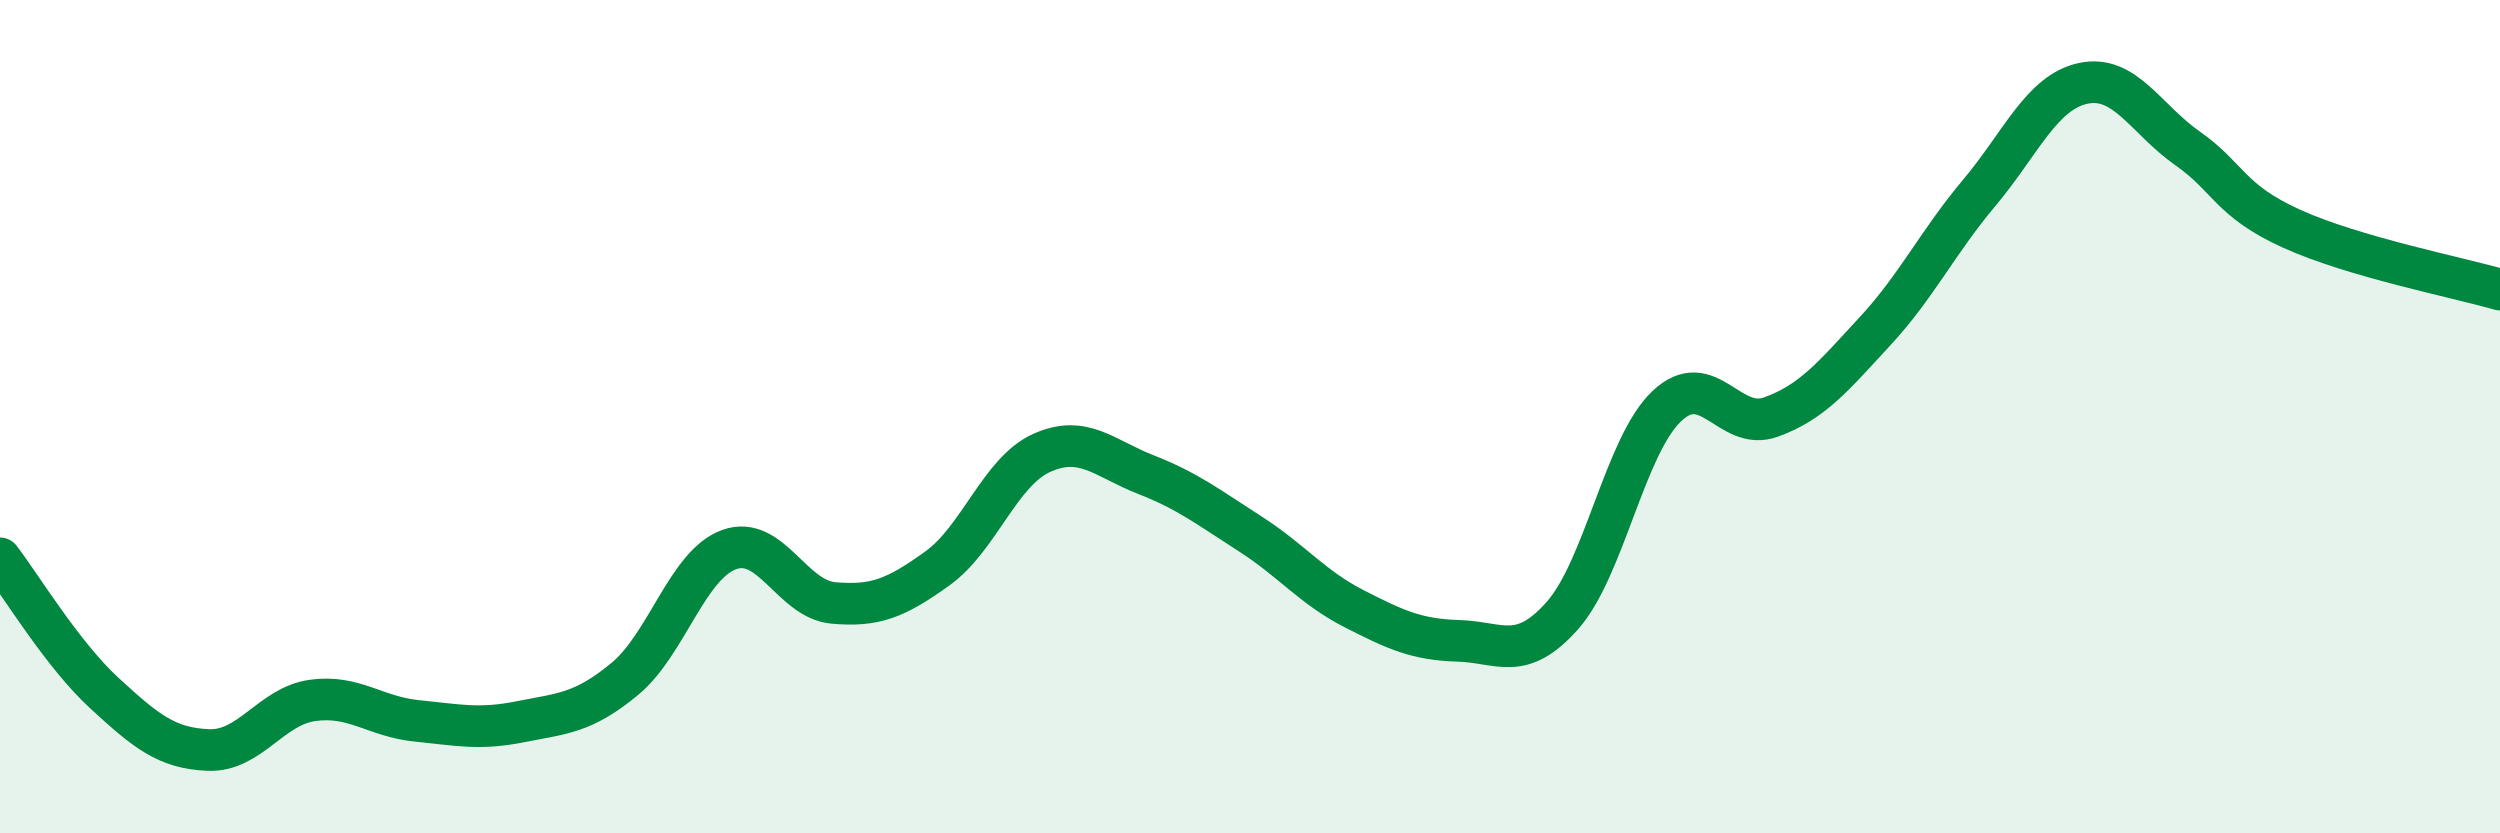 
    <svg width="60" height="20" viewBox="0 0 60 20" xmlns="http://www.w3.org/2000/svg">
      <path
        d="M 0,13.4 C 0.5,14.05 1.5,15.71 2.5,16.63 C 3.5,17.55 4,17.96 5,18 C 6,18.04 6.5,16.95 7.5,16.81 C 8.5,16.67 9,17.2 10,17.3 C 11,17.4 11.5,17.52 12.5,17.32 C 13.5,17.12 14,17.12 15,16.29 C 16,15.46 16.5,13.55 17.5,13.19 C 18.5,12.83 19,14.38 20,14.47 C 21,14.56 21.5,14.36 22.5,13.64 C 23.5,12.92 24,11.32 25,10.87 C 26,10.42 26.5,11 27.5,11.39 C 28.5,11.78 29,12.17 30,12.81 C 31,13.45 31.5,14.1 32.5,14.61 C 33.5,15.12 34,15.35 35,15.38 C 36,15.41 36.5,15.9 37.5,14.77 C 38.5,13.64 39,10.7 40,9.75 C 41,8.8 41.5,10.37 42.5,10.01 C 43.5,9.65 44,9.03 45,7.95 C 46,6.87 46.5,5.82 47.5,4.63 C 48.5,3.44 49,2.21 50,2 C 51,1.79 51.5,2.86 52.5,3.56 C 53.5,4.26 53.5,4.81 55,5.49 C 56.5,6.17 59,6.66 60,6.95L60 20L0 20Z"
        fill="#008740"
        opacity="0.1"
        stroke-linecap="round"
        stroke-linejoin="round"
      />
      <path
        d="M 0,13.4 C 0.5,14.05 1.5,15.71 2.5,16.63 C 3.5,17.55 4,17.96 5,18 C 6,18.04 6.5,16.95 7.5,16.81 C 8.5,16.67 9,17.2 10,17.3 C 11,17.4 11.5,17.52 12.5,17.32 C 13.5,17.12 14,17.12 15,16.29 C 16,15.46 16.5,13.55 17.5,13.19 C 18.5,12.83 19,14.38 20,14.47 C 21,14.56 21.5,14.36 22.5,13.64 C 23.5,12.92 24,11.32 25,10.87 C 26,10.42 26.5,11 27.5,11.39 C 28.5,11.78 29,12.17 30,12.81 C 31,13.45 31.5,14.1 32.5,14.61 C 33.5,15.12 34,15.35 35,15.38 C 36,15.41 36.5,15.9 37.5,14.77 C 38.5,13.64 39,10.7 40,9.75 C 41,8.8 41.5,10.37 42.5,10.01 C 43.5,9.65 44,9.03 45,7.95 C 46,6.87 46.5,5.82 47.5,4.63 C 48.5,3.44 49,2.21 50,2 C 51,1.79 51.5,2.86 52.5,3.56 C 53.5,4.26 53.5,4.81 55,5.49 C 56.5,6.17 59,6.66 60,6.95"
        stroke="#008740"
        stroke-width="1"
        fill="none"
        stroke-linecap="round"
        stroke-linejoin="round"
      />
    </svg>
  